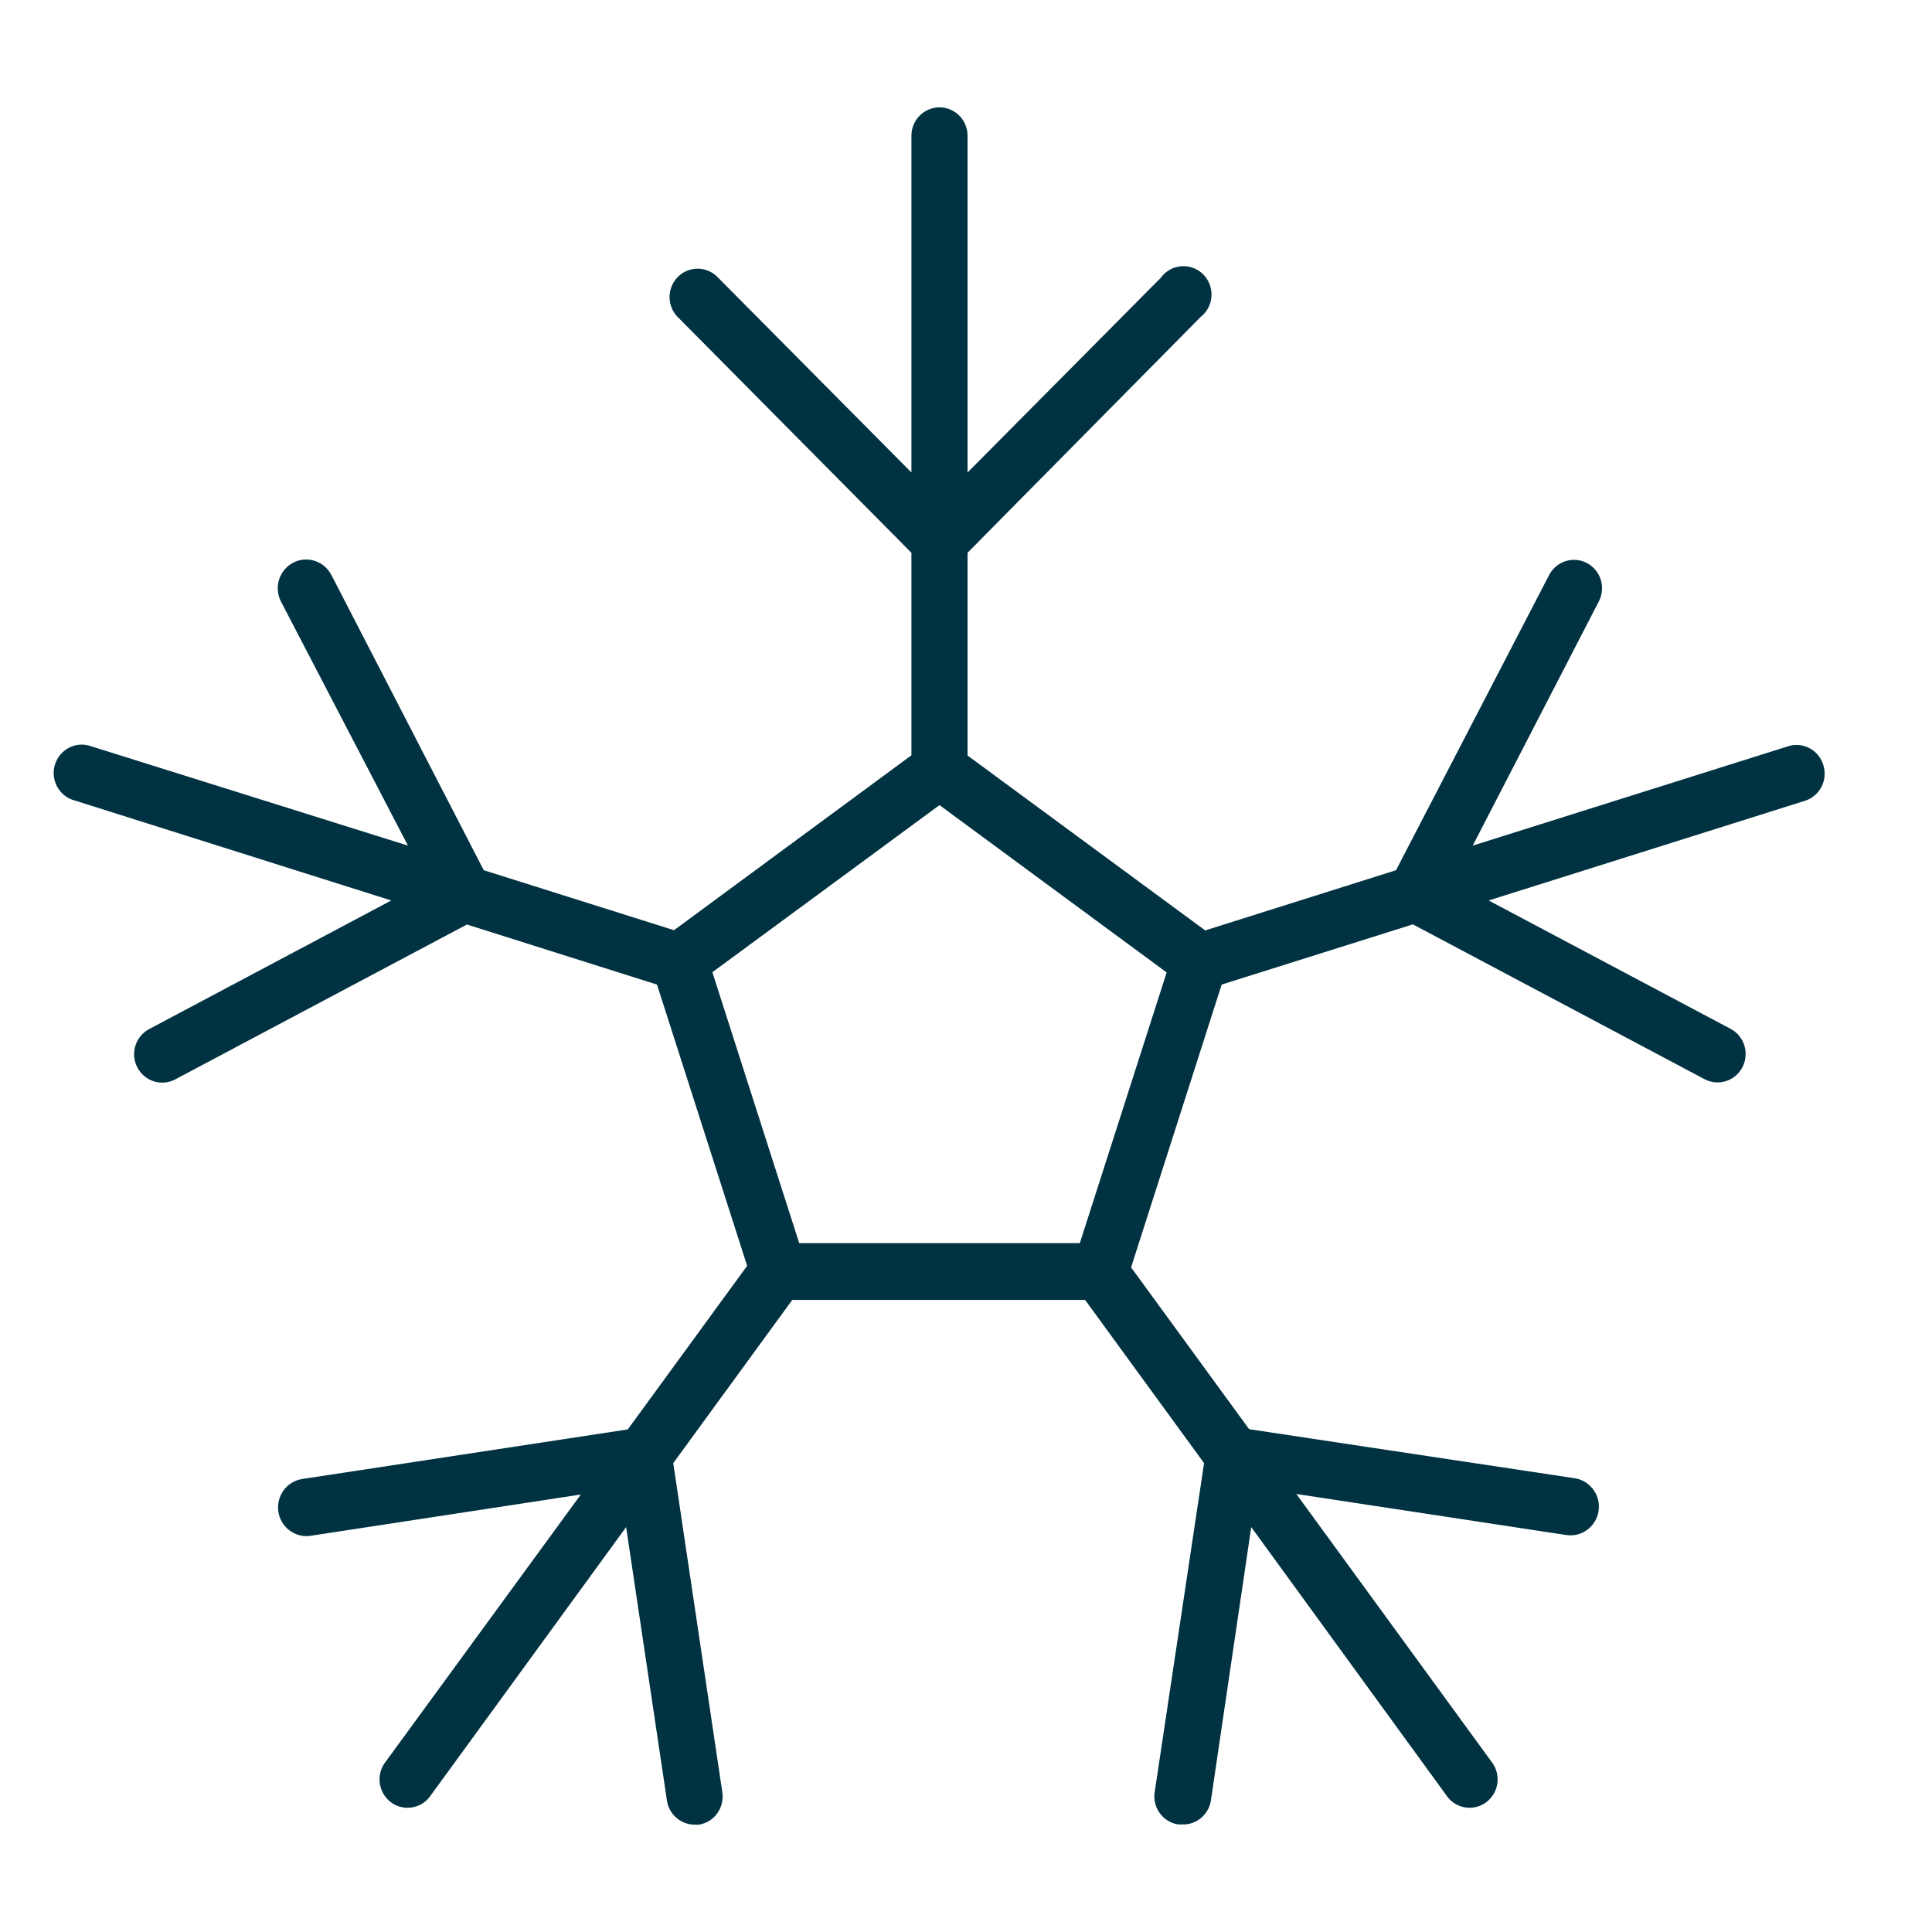 <svg width="36" height="36" viewBox="0 0 36 36" fill="none" xmlns="http://www.w3.org/2000/svg">
<path d="M33.976 14.258C33.956 14.191 33.923 14.128 33.88 14.075C33.836 14.021 33.782 13.976 33.721 13.943C33.66 13.91 33.593 13.89 33.525 13.883C33.456 13.877 33.386 13.884 33.321 13.905L27.442 15.757L29.792 11.206C29.857 11.082 29.869 10.937 29.828 10.803C29.786 10.669 29.694 10.557 29.571 10.492C29.51 10.46 29.444 10.44 29.375 10.434C29.307 10.428 29.238 10.435 29.172 10.456C29.04 10.498 28.929 10.592 28.865 10.716L26.013 16.215L22.457 17.337L18.029 14.078V10.3L22.37 5.908C22.429 5.862 22.478 5.804 22.514 5.737C22.549 5.67 22.569 5.596 22.574 5.521C22.578 5.445 22.567 5.369 22.54 5.298C22.513 5.228 22.472 5.164 22.418 5.11C22.365 5.057 22.301 5.017 22.23 4.991C22.16 4.965 22.085 4.955 22.01 4.961C21.935 4.967 21.863 4.989 21.797 5.026C21.732 5.063 21.675 5.114 21.631 5.175L18.029 8.804V2.529C18.029 2.389 17.974 2.254 17.876 2.155C17.778 2.056 17.645 2 17.506 2C17.368 2 17.235 2.056 17.137 2.155C17.038 2.254 16.983 2.389 16.983 2.529V8.804L13.382 5.175C13.334 5.123 13.276 5.081 13.212 5.052C13.148 5.023 13.079 5.008 13.009 5.006C12.938 5.005 12.869 5.018 12.803 5.045C12.738 5.071 12.679 5.111 12.63 5.161C12.58 5.211 12.541 5.271 12.514 5.337C12.488 5.403 12.475 5.474 12.476 5.545C12.478 5.616 12.493 5.686 12.522 5.751C12.55 5.816 12.591 5.874 12.643 5.922L16.983 10.3V14.074L12.559 17.333L9.014 16.215L6.176 10.716C6.111 10.59 6 10.495 5.866 10.451C5.733 10.408 5.587 10.42 5.463 10.485C5.338 10.55 5.244 10.663 5.201 10.798C5.158 10.933 5.17 11.08 5.234 11.206L7.602 15.757L1.706 13.908C1.639 13.883 1.568 13.872 1.497 13.875C1.426 13.879 1.357 13.897 1.293 13.929C1.229 13.96 1.172 14.005 1.126 14.06C1.08 14.114 1.045 14.178 1.024 14.247C1.002 14.315 0.995 14.388 1.003 14.459C1.01 14.531 1.032 14.6 1.067 14.663C1.102 14.726 1.149 14.781 1.206 14.824C1.262 14.868 1.327 14.9 1.396 14.917L7.291 16.779L2.78 19.175C2.657 19.24 2.565 19.351 2.523 19.485C2.481 19.619 2.494 19.765 2.559 19.889C2.623 20.013 2.733 20.107 2.866 20.149C2.998 20.191 3.142 20.178 3.265 20.113L8.7 17.227L12.242 18.346L13.922 23.587L11.698 26.635L5.632 27.559C5.493 27.58 5.368 27.656 5.285 27.77C5.202 27.884 5.166 28.027 5.187 28.168C5.208 28.308 5.283 28.434 5.396 28.518C5.509 28.603 5.65 28.638 5.789 28.617L10.823 27.848L7.159 32.864C7.085 32.977 7.056 33.115 7.08 33.248C7.103 33.382 7.176 33.501 7.284 33.582C7.392 33.663 7.526 33.698 7.659 33.681C7.792 33.665 7.914 33.597 7.999 33.492L11.667 28.455L12.427 33.548C12.445 33.674 12.507 33.788 12.602 33.871C12.697 33.954 12.818 34 12.943 34H13.023C13.091 33.989 13.156 33.965 13.215 33.929C13.274 33.892 13.325 33.845 13.365 33.788C13.406 33.732 13.435 33.668 13.451 33.6C13.467 33.532 13.47 33.462 13.459 33.393L12.545 27.263L14.763 24.222H20.219L22.436 27.263L21.516 33.393C21.505 33.462 21.508 33.532 21.525 33.6C21.541 33.667 21.571 33.731 21.612 33.787C21.652 33.843 21.704 33.891 21.763 33.926C21.822 33.962 21.887 33.986 21.955 33.996H22.035C22.16 33.999 22.282 33.957 22.378 33.876C22.475 33.796 22.54 33.684 22.562 33.559L23.315 28.455L26.979 33.492C27.064 33.597 27.186 33.665 27.319 33.681C27.452 33.698 27.586 33.663 27.694 33.582C27.802 33.501 27.875 33.382 27.898 33.248C27.921 33.115 27.893 32.977 27.819 32.864L24.155 27.838L29.186 28.603C29.324 28.624 29.466 28.589 29.578 28.504C29.691 28.42 29.766 28.294 29.787 28.153C29.808 28.013 29.773 27.87 29.689 27.756C29.606 27.642 29.481 27.566 29.343 27.545L23.276 26.631L21.076 23.616L22.764 18.346L26.327 17.224L31.762 20.109C31.885 20.174 32.029 20.187 32.161 20.145C32.293 20.103 32.404 20.01 32.468 19.885C32.532 19.761 32.545 19.616 32.504 19.482C32.462 19.348 32.37 19.236 32.247 19.171L27.739 16.779L33.634 14.921C33.767 14.879 33.877 14.785 33.941 14.661C34.005 14.536 34.017 14.391 33.976 14.258ZM20.121 23.164H14.892L13.274 18.116L17.506 15.002L21.739 18.12L20.121 23.164Z" fill="#003241"/>
</svg>
